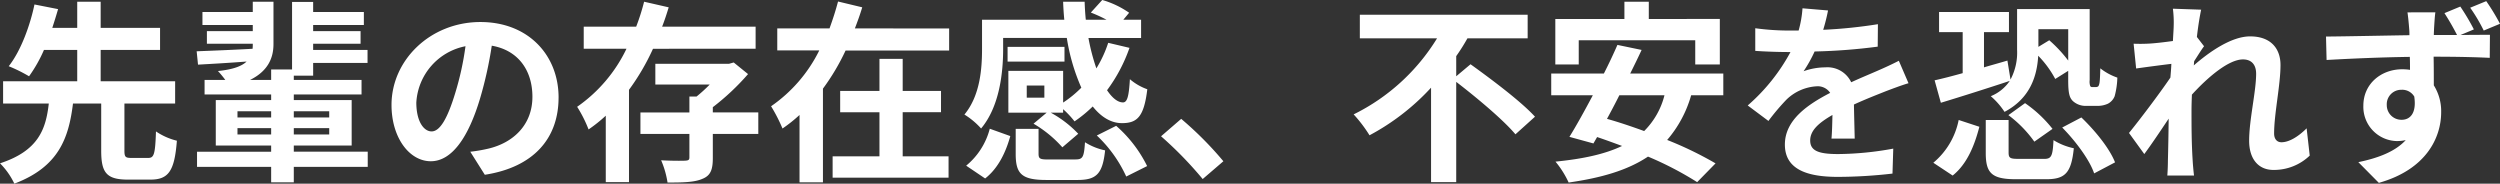 <svg xmlns="http://www.w3.org/2000/svg" width="465.012" height="34.164" viewBox="0 0 465.012 34.164">
  <rect x="0" y="0" width="465.012" height="34.164" fill="#333333" stroke="none"/>
  <path id="パス_25068" data-name="パス 25068" d="M25.92,40.56c-1.116,0-1.3-.18-1.3-1.368V30.444h9.432V26.3H20.2V20.472H31.248v-4.1H20.2v-4.86H15.84v4.86H11.2c.4-1.224.756-2.376,1.08-3.492l-4.392-.864C7.128,15.684,5.436,20.544,3.1,23.5a28.34,28.34,0,0,1,3.78,1.872,26.076,26.076,0,0,0,2.772-4.9H15.84V26.3H2.052v4.14h8.5c-.54,4.752-1.908,8.784-9.072,11.124a13.606,13.606,0,0,1,2.664,3.78c8.28-3.132,10.116-8.5,10.908-14.9H20.3v8.748c0,4.068.936,5.4,4.968,5.4h4.176c3.348,0,4.5-1.548,4.932-7.236a11.885,11.885,0,0,1-3.888-1.728c-.144,4.248-.36,4.932-1.44,4.932ZM45.648,36.2V35.016h6.264V36.2Zm0-4.32h6.264v1.152H45.648Zm17.064,0v1.152H56.124V31.884Zm0,4.32H56.124V35.016h6.588Zm7.164,3.2H56.124V38.256H66.888V29.8H56.124V28.752h12.6v-2.7h-12.6V25.26h3.6V22.884H69.84V20.472H59.724V19.32h8.82V16.98h-8.82V15.828h9.432V13.416H59.724V11.544H55.8V24.108H51.912v1.944H47.988c3.2-1.584,4.356-3.924,4.356-6.66V11.508H48.492v1.908h-9.36v2.412h9.36V16.98H39.96v2.34h8.532v.036a7.23,7.23,0,0,1-.036.9c-3.888.216-7.632.36-10.4.468l.252,2.484c2.556-.144,5.76-.324,9.036-.576-.9.864-2.52,1.476-5.328,1.764a18.655,18.655,0,0,1,1.368,1.656H39.528v2.7H51.912V29.8h-10.3v8.46h10.3v1.152H38.124v2.808H51.912V45.1h4.212v-2.88H69.876Zm35.5-10.08c0-7.848-5.616-14.04-14.544-14.04C81.5,15.288,74.3,22.38,74.3,30.7c0,6.084,3.312,10.476,7.308,10.476,3.924,0,7.02-4.464,9.18-11.736a72.8,72.8,0,0,0,2.16-9.756c4.86.828,7.56,4.536,7.56,9.5,0,5.256-3.6,8.568-8.208,9.648a27.689,27.689,0,0,1-3.348.576l2.7,4.284C100.728,42.288,105.372,36.924,105.372,29.328Zm-26.46.9a11.332,11.332,0,0,1,9.144-10.44A54.037,54.037,0,0,1,86.148,28.5c-1.476,4.86-2.88,7.128-4.392,7.128C80.352,35.628,78.912,33.864,78.912,30.228Zm63.108-9.972v-4.1H124.632c.468-1.188.864-2.412,1.224-3.6l-4.572-1.044a40.627,40.627,0,0,1-1.476,4.644h-9.756v4.1h7.956a27.691,27.691,0,0,1-9.18,10.8,24.315,24.315,0,0,1,2.124,4.212,27.707,27.707,0,0,0,3.2-2.556V45.06h4.32V27.888a42.362,42.362,0,0,0,4.464-7.632Zm.5,11.844h-8.46v-.972a44.681,44.681,0,0,0,6.552-6.156l-2.664-2.16-.9.252h-13.68v3.852h10.116a28.015,28.015,0,0,1-2.448,2.232h-1.332V32.1H120.6v4h9.108v4.356c0,.468-.18.576-.756.612s-2.7.036-4.5-.072a16.968,16.968,0,0,1,1.188,4.14c2.88,0,5-.036,6.48-.684,1.548-.612,1.944-1.728,1.944-3.888V36.1h8.46Zm26.856-.036h7.128V28.1H169.38V22.128h-4.32V28.1h-7.308v3.96h7.308v8.208h-8.712v3.96h21.564v-3.96H169.38Zm-8.892-15.588c.5-1.3.972-2.592,1.368-3.924l-4.5-1.08c-.432,1.656-.972,3.312-1.584,5h-9.72v4.1h7.812A27.283,27.283,0,0,1,144.9,30.948a29.931,29.931,0,0,1,2.124,4.14,27.033,27.033,0,0,0,3.168-2.52V45.1h4.356V27.672a41.379,41.379,0,0,0,4.212-7.092h19.26v-4.1Zm35.244,12.888h-3.276V27.1h3.276ZM188.064,18.24h11.844a36.929,36.929,0,0,0,2.7,9.252,20.7,20.7,0,0,1-3.384,2.772v-5.9H189.036v7.776h7.128l-2.448,2.052a21.922,21.922,0,0,1,5.364,4.392l2.952-2.52a20.544,20.544,0,0,0-5.112-3.924h2.3v-.648a16.965,16.965,0,0,1,2.124,2.268,24.262,24.262,0,0,0,3.384-2.772c1.548,1.944,3.384,3.1,5.436,3.1,2.844,0,4.1-1.188,4.716-6.3a10.241,10.241,0,0,1-3.24-1.872c-.18,3.1-.468,4.284-1.26,4.32-1.008,0-2.016-.828-2.988-2.268a29.453,29.453,0,0,0,4.176-7.884l-3.96-.936a21.962,21.962,0,0,1-2.2,4.752,37.923,37.923,0,0,1-1.476-5.652h9.792V14.856H210.42l1.08-1.3a16.988,16.988,0,0,0-5-2.376l-2.124,2.34a26.172,26.172,0,0,1,2.916,1.332h-3.852c-.108-1.08-.18-2.232-.216-3.348h-4q.054,1.674.216,3.348h-15.3v5.4c0,3.636-.324,8.676-3.276,12.24a14.111,14.111,0,0,1,3.1,2.592c3.42-4.068,4.1-10.332,4.1-14.76ZM199.476,19.9H188.892v2.736h10.584Zm-14.76,24.48c2.448-1.908,3.852-4.9,4.68-7.884l-3.816-1.368A13.18,13.18,0,0,1,181.188,42Zm11.88-3.528c-1.656,0-1.944-.108-1.944-1.08V35.16H190.4V39.8c0,3.708,1.08,4.86,5.724,4.86h5.76c3.492,0,4.68-1.08,5.148-5.508a11.208,11.208,0,0,1-3.744-1.512c-.18,2.844-.432,3.2-1.8,3.2Zm8.892-4.464a24.262,24.262,0,0,1,5.472,7.632l3.888-1.944a24.067,24.067,0,0,0-5.76-7.488Zm19.692,8.1,3.852-3.312a64.782,64.782,0,0,0-7.848-7.884l-3.744,3.24A70.545,70.545,0,0,1,225.18,44.484Zm47.16-19.116V21.624a36.257,36.257,0,0,0,2.088-3.312h11.2V13.92H254.412v4.392h14.364A37.762,37.762,0,0,1,253.26,32.46a25.72,25.72,0,0,1,2.952,3.888,43,43,0,0,0,11.448-8.856V45.06h4.68V26.412c3.888,2.988,8.784,7.092,11.016,9.756l3.636-3.276c-2.592-2.844-8.136-6.984-11.988-9.756Zm22.788-6.7H316.8v4.5h4.572v-8.46H308.16v-3.2h-4.536v3.2H290.772v8.46h4.356ZM311.076,28.9a14.282,14.282,0,0,1-3.78,6.66c-2.376-.864-4.716-1.656-6.912-2.268.756-1.4,1.548-2.88,2.3-4.392Zm10.944,0V24.864H304.7c.756-1.512,1.476-2.988,2.124-4.392l-4.5-.936c-.72,1.656-1.584,3.492-2.52,5.328h-9.792V28.9h7.74c-1.548,2.916-3.06,5.652-4.356,7.74l4.464,1.224.684-1.188c1.512.5,3.06,1.08,4.644,1.656-3.24,1.548-7.344,2.412-12.384,2.916a17.484,17.484,0,0,1,2.448,3.888c6.048-.864,10.944-2.268,14.76-4.824a61.826,61.826,0,0,1,9.144,4.752l3.42-3.492a66.165,66.165,0,0,0-9-4.356,21.845,21.845,0,0,0,4.464-8.316ZM341.5,13.128l-4.752-.4a20.012,20.012,0,0,1-.72,4.14H334.3a46.842,46.842,0,0,1-6.336-.432v4.212c1.98.144,4.608.216,6.084.216h.468a35.33,35.33,0,0,1-7.956,9.936l3.852,2.88a41.447,41.447,0,0,1,3.348-3.96,8.769,8.769,0,0,1,5.616-2.484,2.77,2.77,0,0,1,2.52,1.224c-4.1,2.124-8.424,5-8.424,9.612,0,4.644,4.176,6.012,9.828,6.012a90.057,90.057,0,0,0,10.188-.612l.144-4.644A58.892,58.892,0,0,1,343.4,39.84c-3.528,0-5.22-.54-5.22-2.52,0-1.8,1.44-3.2,4.14-4.752-.036,1.584-.072,3.312-.18,4.392h4.32c-.036-1.656-.108-4.32-.144-6.336,2.2-1.008,4.248-1.8,5.868-2.448,1.224-.468,3.132-1.188,4.284-1.512l-1.8-4.176c-1.332.684-2.592,1.26-4,1.872-1.476.648-2.988,1.26-4.86,2.124a4.875,4.875,0,0,0-4.788-2.772,12.2,12.2,0,0,0-4.068.72,25.135,25.135,0,0,0,2.052-3.672,107.24,107.24,0,0,0,11.736-.9l.036-4.176A91.14,91.14,0,0,1,340.6,16.728,34.443,34.443,0,0,0,341.5,13.128Zm44.676,3.492v5.832a24.965,24.965,0,0,0-3.528-3.78L380.628,19.9V16.62ZM362.484,30.3c3.672-1.116,8.352-2.592,12.816-4.068a7.764,7.764,0,0,1-3.528,2.844,13.9,13.9,0,0,1,2.556,2.916c4.644-2.448,6.048-6.48,6.264-10.44a18.669,18.669,0,0,1,3.168,4.32l2.412-1.512v1.728c0,2.52.252,3.276.864,3.888a3.507,3.507,0,0,0,2.52.9h1.98a4.587,4.587,0,0,0,2.016-.4,2.692,2.692,0,0,0,1.26-1.4,14.762,14.762,0,0,0,.5-3.456,10.706,10.706,0,0,1-3.168-1.728c-.036,1.26-.072,2.232-.144,2.664s-.18.648-.288.72a.9.9,0,0,1-.468.108h-.612a.443.443,0,0,1-.36-.18,2.526,2.526,0,0,1-.108-1.116V12.876h-13.5v7.56a10.722,10.722,0,0,1-1.224,5.544l-.576-3.528c-1.44.432-2.916.828-4.356,1.26V17.16h4.644V13.416h-13V17.16h4.392v7.632c-1.944.54-3.744,1.008-5.22,1.332Zm12.564,2.3a22.093,22.093,0,0,1,4.824,4.932l3.384-2.376a23.518,23.518,0,0,0-5.112-4.788ZM364.68,43.836c2.7-2.16,4.068-5.616,4.968-9.072L365.8,33.5a13.864,13.864,0,0,1-4.716,7.956Zm12.276-3.1c-1.584,0-1.872-.144-1.872-1.188V33.5h-4.248v6.12c0,3.744,1.08,4.9,5.616,4.9h5.616c3.492,0,4.68-1.116,5.148-5.76a11.724,11.724,0,0,1-3.78-1.512c-.144,3.024-.4,3.492-1.764,3.492Zm8.1-5.832c2.52,2.556,5.112,6.048,5.94,8.532l3.888-2.052c-1.008-2.592-3.708-5.9-6.264-8.352Zm20.736-18.864c0,.4-.072,1.4-.144,2.772-1.548.216-3.132.4-4.176.468a30.931,30.931,0,0,1-3.132.036l.468,4.608c2.016-.288,4.788-.648,6.552-.864-.036.864-.108,1.728-.18,2.556-2.052,3.024-5.652,7.776-7.7,10.3l2.844,3.924c1.26-1.692,3.024-4.32,4.536-6.588-.036,3.024-.072,5.112-.144,7.92,0,.576-.036,1.836-.108,2.664h4.968c-.108-.828-.216-2.124-.252-2.772-.216-3.384-.216-6.408-.216-9.36,0-.936.036-1.908.072-2.916,2.952-3.24,6.84-6.552,9.5-6.552,1.512,0,2.448.9,2.448,2.664,0,3.276-1.3,8.568-1.3,12.456,0,3.492,1.8,5.436,4.5,5.436a9.6,9.6,0,0,0,6.768-2.664l-.576-5.076c-1.656,1.656-3.348,2.592-4.68,2.592-.9,0-1.368-.684-1.368-1.62,0-3.708,1.188-9,1.188-12.744,0-3.024-1.764-5.328-5.652-5.328-3.492,0-7.632,2.916-10.476,5.4.036-.288.036-.54.072-.792.612-.936,1.332-2.124,1.836-2.772l-1.332-1.728c.252-2.232.576-4.068.792-5.076l-5.256-.18A19.878,19.878,0,0,1,405.792,16.044Zm39.636,14.688a2.691,2.691,0,0,1,2.736-2.844,2.6,2.6,0,0,1,2.376,1.26c.468,3.168-.828,4.32-2.34,4.32A2.718,2.718,0,0,1,445.428,30.732Zm13.68-18.324-2.952,1.224A45.712,45.712,0,0,1,458.5,17.7h-4.32c0-.432.036-.828.036-1.116.036-.576.144-2.52.252-3.1H449.28c.072.468.216,1.692.324,3.132a9.808,9.808,0,0,1,.036,1.116c-4.86.072-11.412.216-15.516.252l.108,4.356c4.428-.252,10.044-.5,15.48-.576.036.792.036,1.62.036,2.412a9.342,9.342,0,0,0-1.44-.108c-3.924,0-7.236,2.7-7.236,6.768a6.369,6.369,0,0,0,6.228,6.588,7.778,7.778,0,0,0,1.656-.18c-1.98,2.16-5.184,3.348-8.82,4.1l3.816,3.852c8.82-2.484,11.592-8.424,11.592-13.14a9.052,9.052,0,0,0-1.368-5c0-1.584,0-3.492-.036-5.328,4.86,0,8.28.108,10.44.216l.036-4.284c-1.08,0-3.168,0-5.472.036l2.484-1.044A41.005,41.005,0,0,0,459.108,12.408Zm4.824-1.008-2.988,1.224a31.417,31.417,0,0,1,2.52,4.248l3.024-1.26A39.825,39.825,0,0,0,463.932,11.4Z" transform="translate(-1.476 -11.184)" fill="#fff"/>
</svg>
